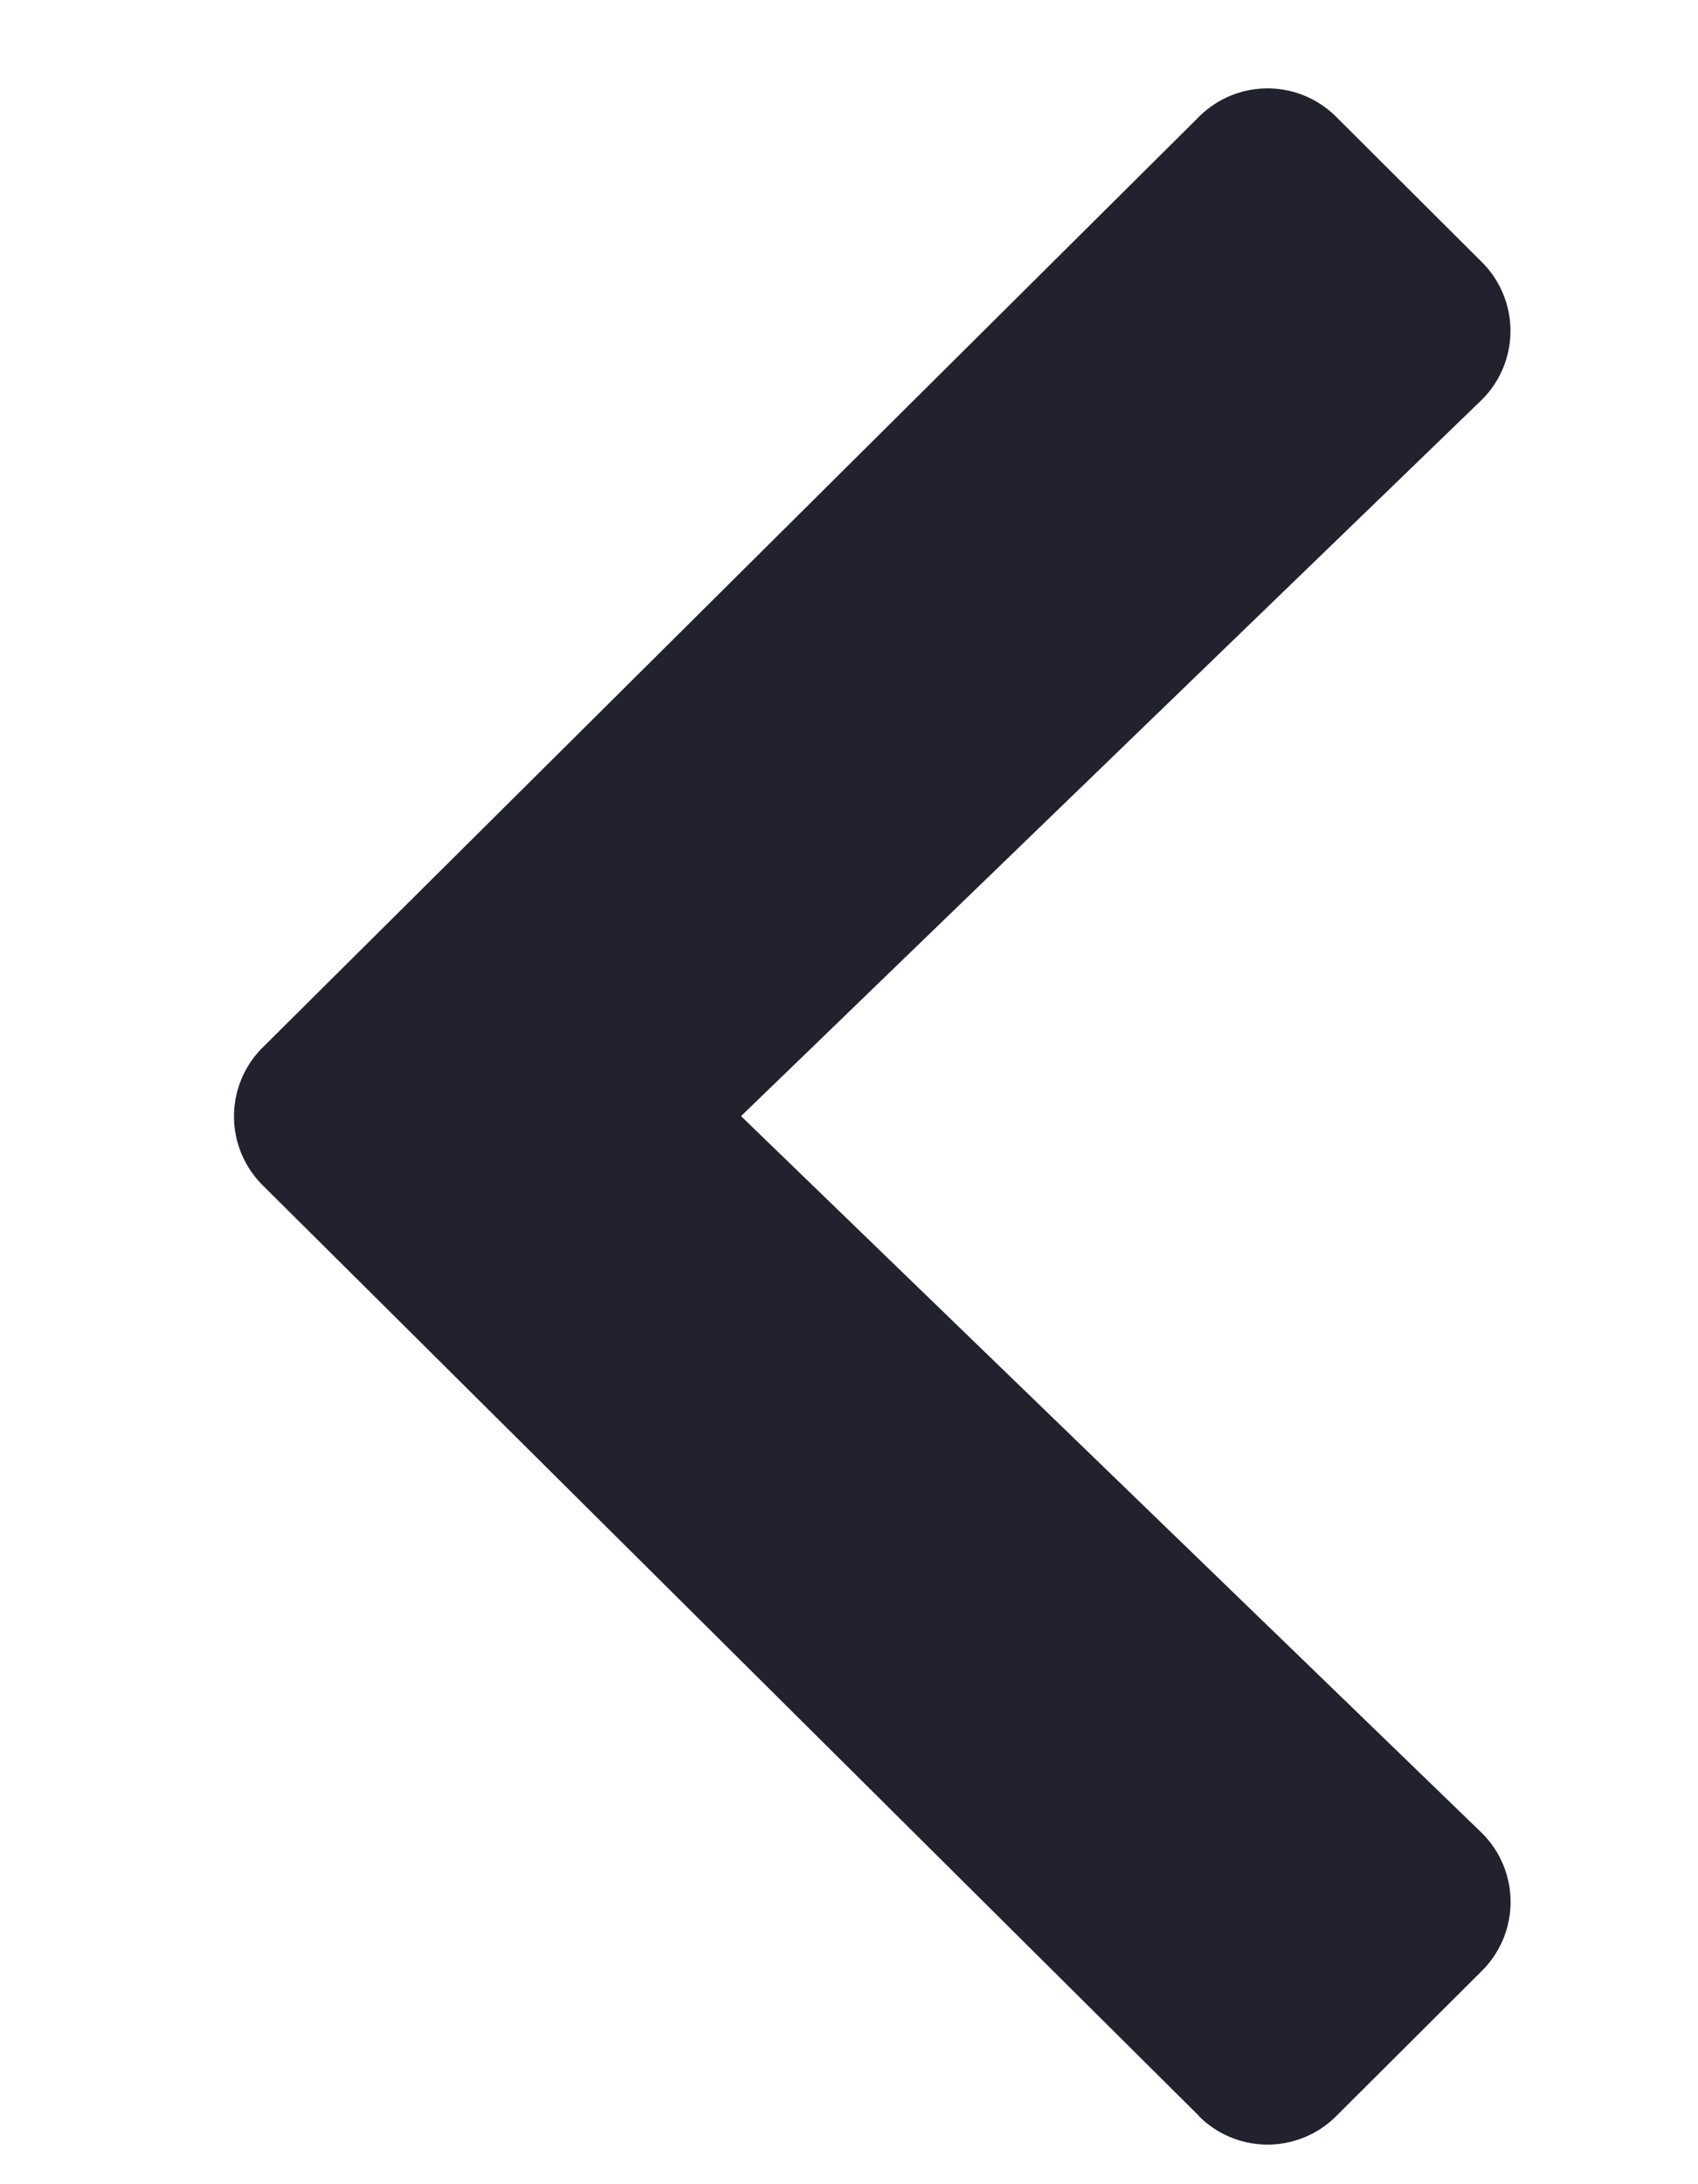 <svg width="7" height="9" fill="none" xmlns="http://www.w3.org/2000/svg">
    <path fill-rule="evenodd" clip-rule="evenodd" d="M4.943 8.72a.4.4 0 0 0 .565 0l.602-.6a.4.4 0 0 0-.005-.571l-3.05-2.95 3.05-2.948a.4.4 0 0 0 .005-.57l-.602-.6a.4.4 0 0 0-.565 0l-3.86 3.835a.4.4 0 0 0 0 .568l3.86 3.835Z" fill="#21222E"/>
</svg>
